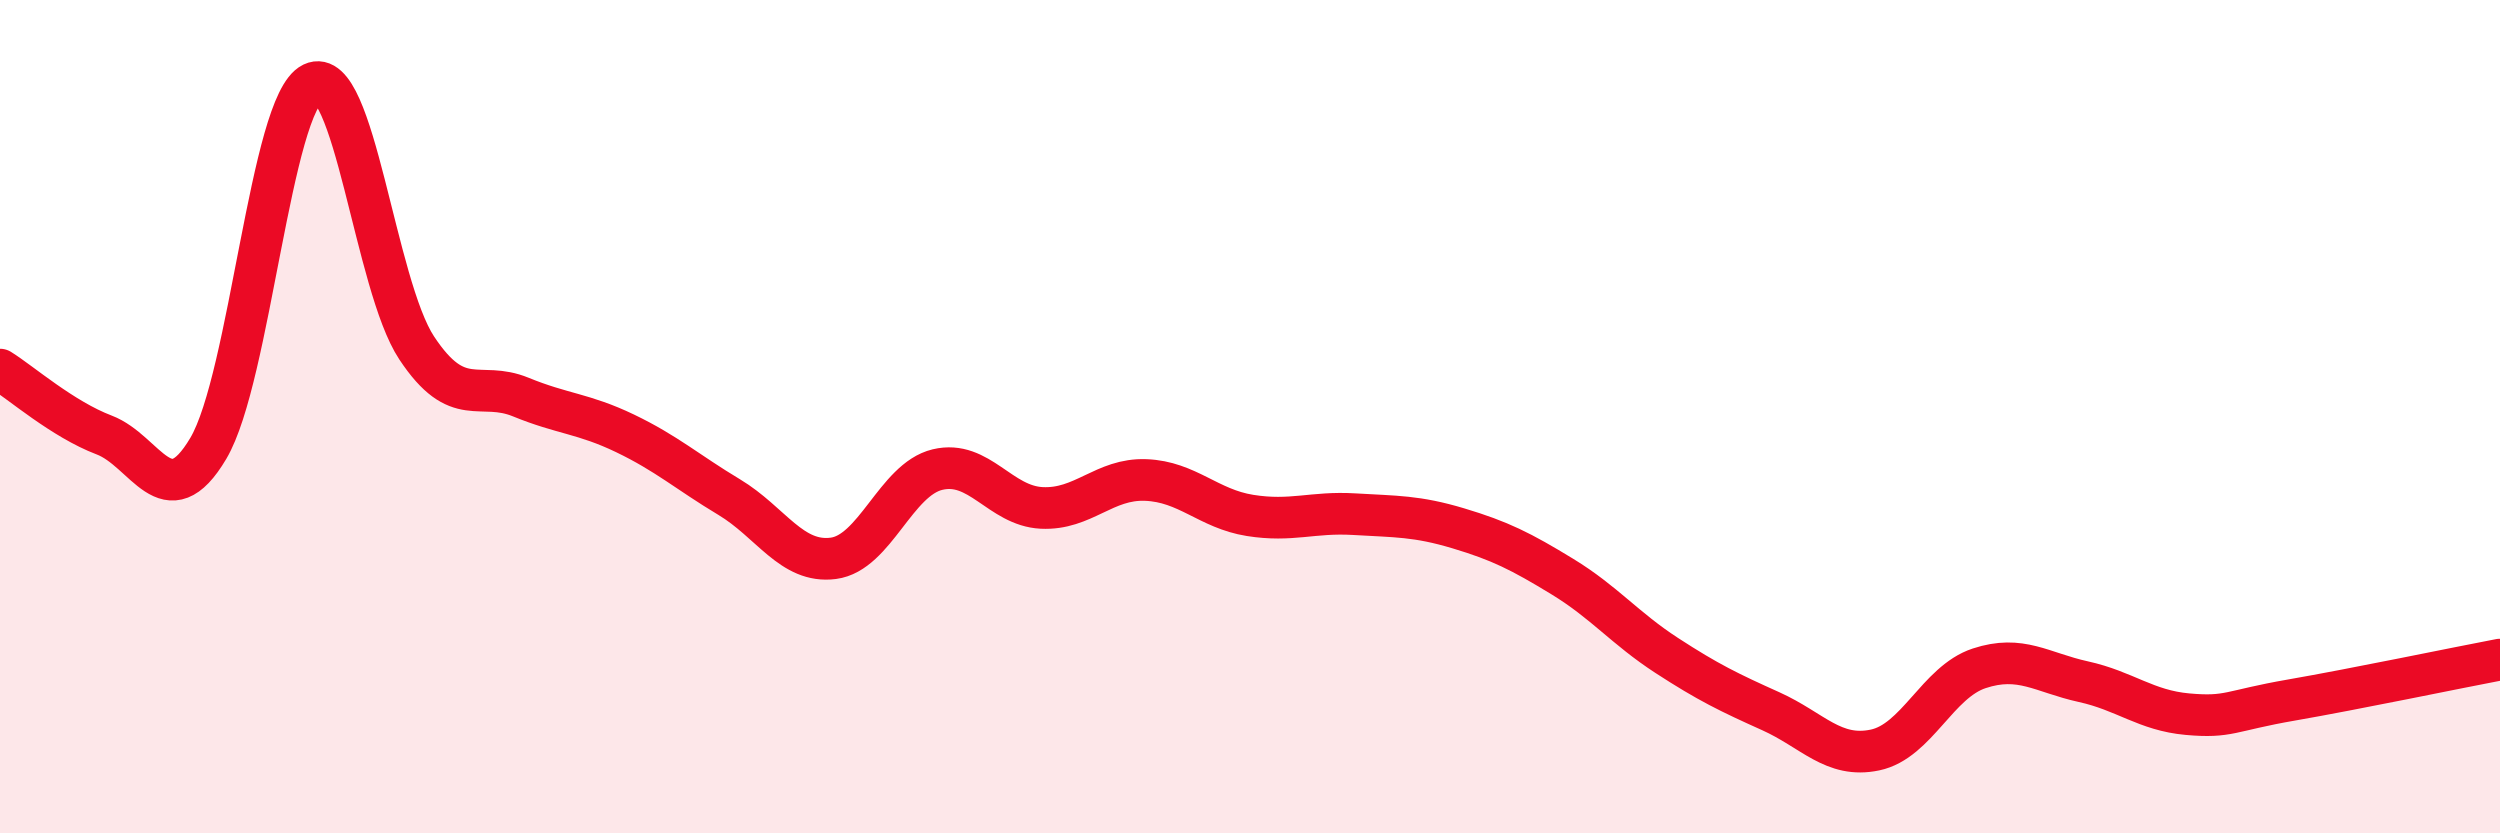 
    <svg width="60" height="20" viewBox="0 0 60 20" xmlns="http://www.w3.org/2000/svg">
      <path
        d="M 0,8.87 C 0.5,9.18 1.5,10.06 2.5,10.44 C 3.5,10.82 4,12.45 5,10.76 C 6,9.07 6.5,2.48 7.5,2 C 8.5,1.52 9,6.84 10,8.35 C 11,9.86 11.5,9.12 12.5,9.53 C 13.5,9.94 14,9.92 15,10.4 C 16,10.88 16.5,11.33 17.5,11.93 C 18.5,12.53 19,13.53 20,13.4 C 21,13.27 21.5,11.51 22.5,11.27 C 23.5,11.03 24,12.14 25,12.19 C 26,12.24 26.5,11.48 27.5,11.52 C 28.5,11.56 29,12.21 30,12.37 C 31,12.53 31.5,12.28 32.5,12.34 C 33.5,12.4 34,12.38 35,12.68 C 36,12.98 36.5,13.23 37.5,13.84 C 38.5,14.45 39,15.08 40,15.73 C 41,16.38 41.5,16.62 42.5,17.07 C 43.5,17.52 44,18.21 45,18 C 46,17.79 46.5,16.37 47.5,16.04 C 48.5,15.71 49,16.14 50,16.36 C 51,16.58 51.5,17.05 52.5,17.14 C 53.5,17.23 53.5,17.06 55,16.8 C 56.5,16.54 59,16.02 60,15.83L60 20L0 20Z"
        fill="#EB0A25"
        opacity="0.1"
        stroke-linecap="round"
        stroke-linejoin="round"
      />
      <path
        d="M 0,8.87 C 0.5,9.18 1.5,10.06 2.5,10.44 C 3.5,10.82 4,12.45 5,10.76 C 6,9.07 6.5,2.48 7.5,2 C 8.5,1.52 9,6.84 10,8.35 C 11,9.86 11.5,9.12 12.5,9.53 C 13.5,9.94 14,9.92 15,10.4 C 16,10.88 16.5,11.33 17.5,11.93 C 18.5,12.53 19,13.53 20,13.4 C 21,13.27 21.5,11.51 22.5,11.27 C 23.5,11.03 24,12.14 25,12.19 C 26,12.24 26.5,11.48 27.5,11.52 C 28.5,11.56 29,12.21 30,12.37 C 31,12.53 31.5,12.28 32.5,12.34 C 33.5,12.4 34,12.38 35,12.68 C 36,12.98 36.5,13.23 37.5,13.84 C 38.5,14.45 39,15.08 40,15.73 C 41,16.38 41.5,16.62 42.5,17.07 C 43.5,17.52 44,18.21 45,18 C 46,17.79 46.5,16.37 47.5,16.04 C 48.5,15.71 49,16.14 50,16.36 C 51,16.58 51.5,17.05 52.5,17.14 C 53.5,17.23 53.5,17.06 55,16.8 C 56.5,16.54 59,16.02 60,15.83"
        stroke="#EB0A25"
        stroke-width="1"
        fill="none"
        stroke-linecap="round"
        stroke-linejoin="round"
      />
    </svg>
  
